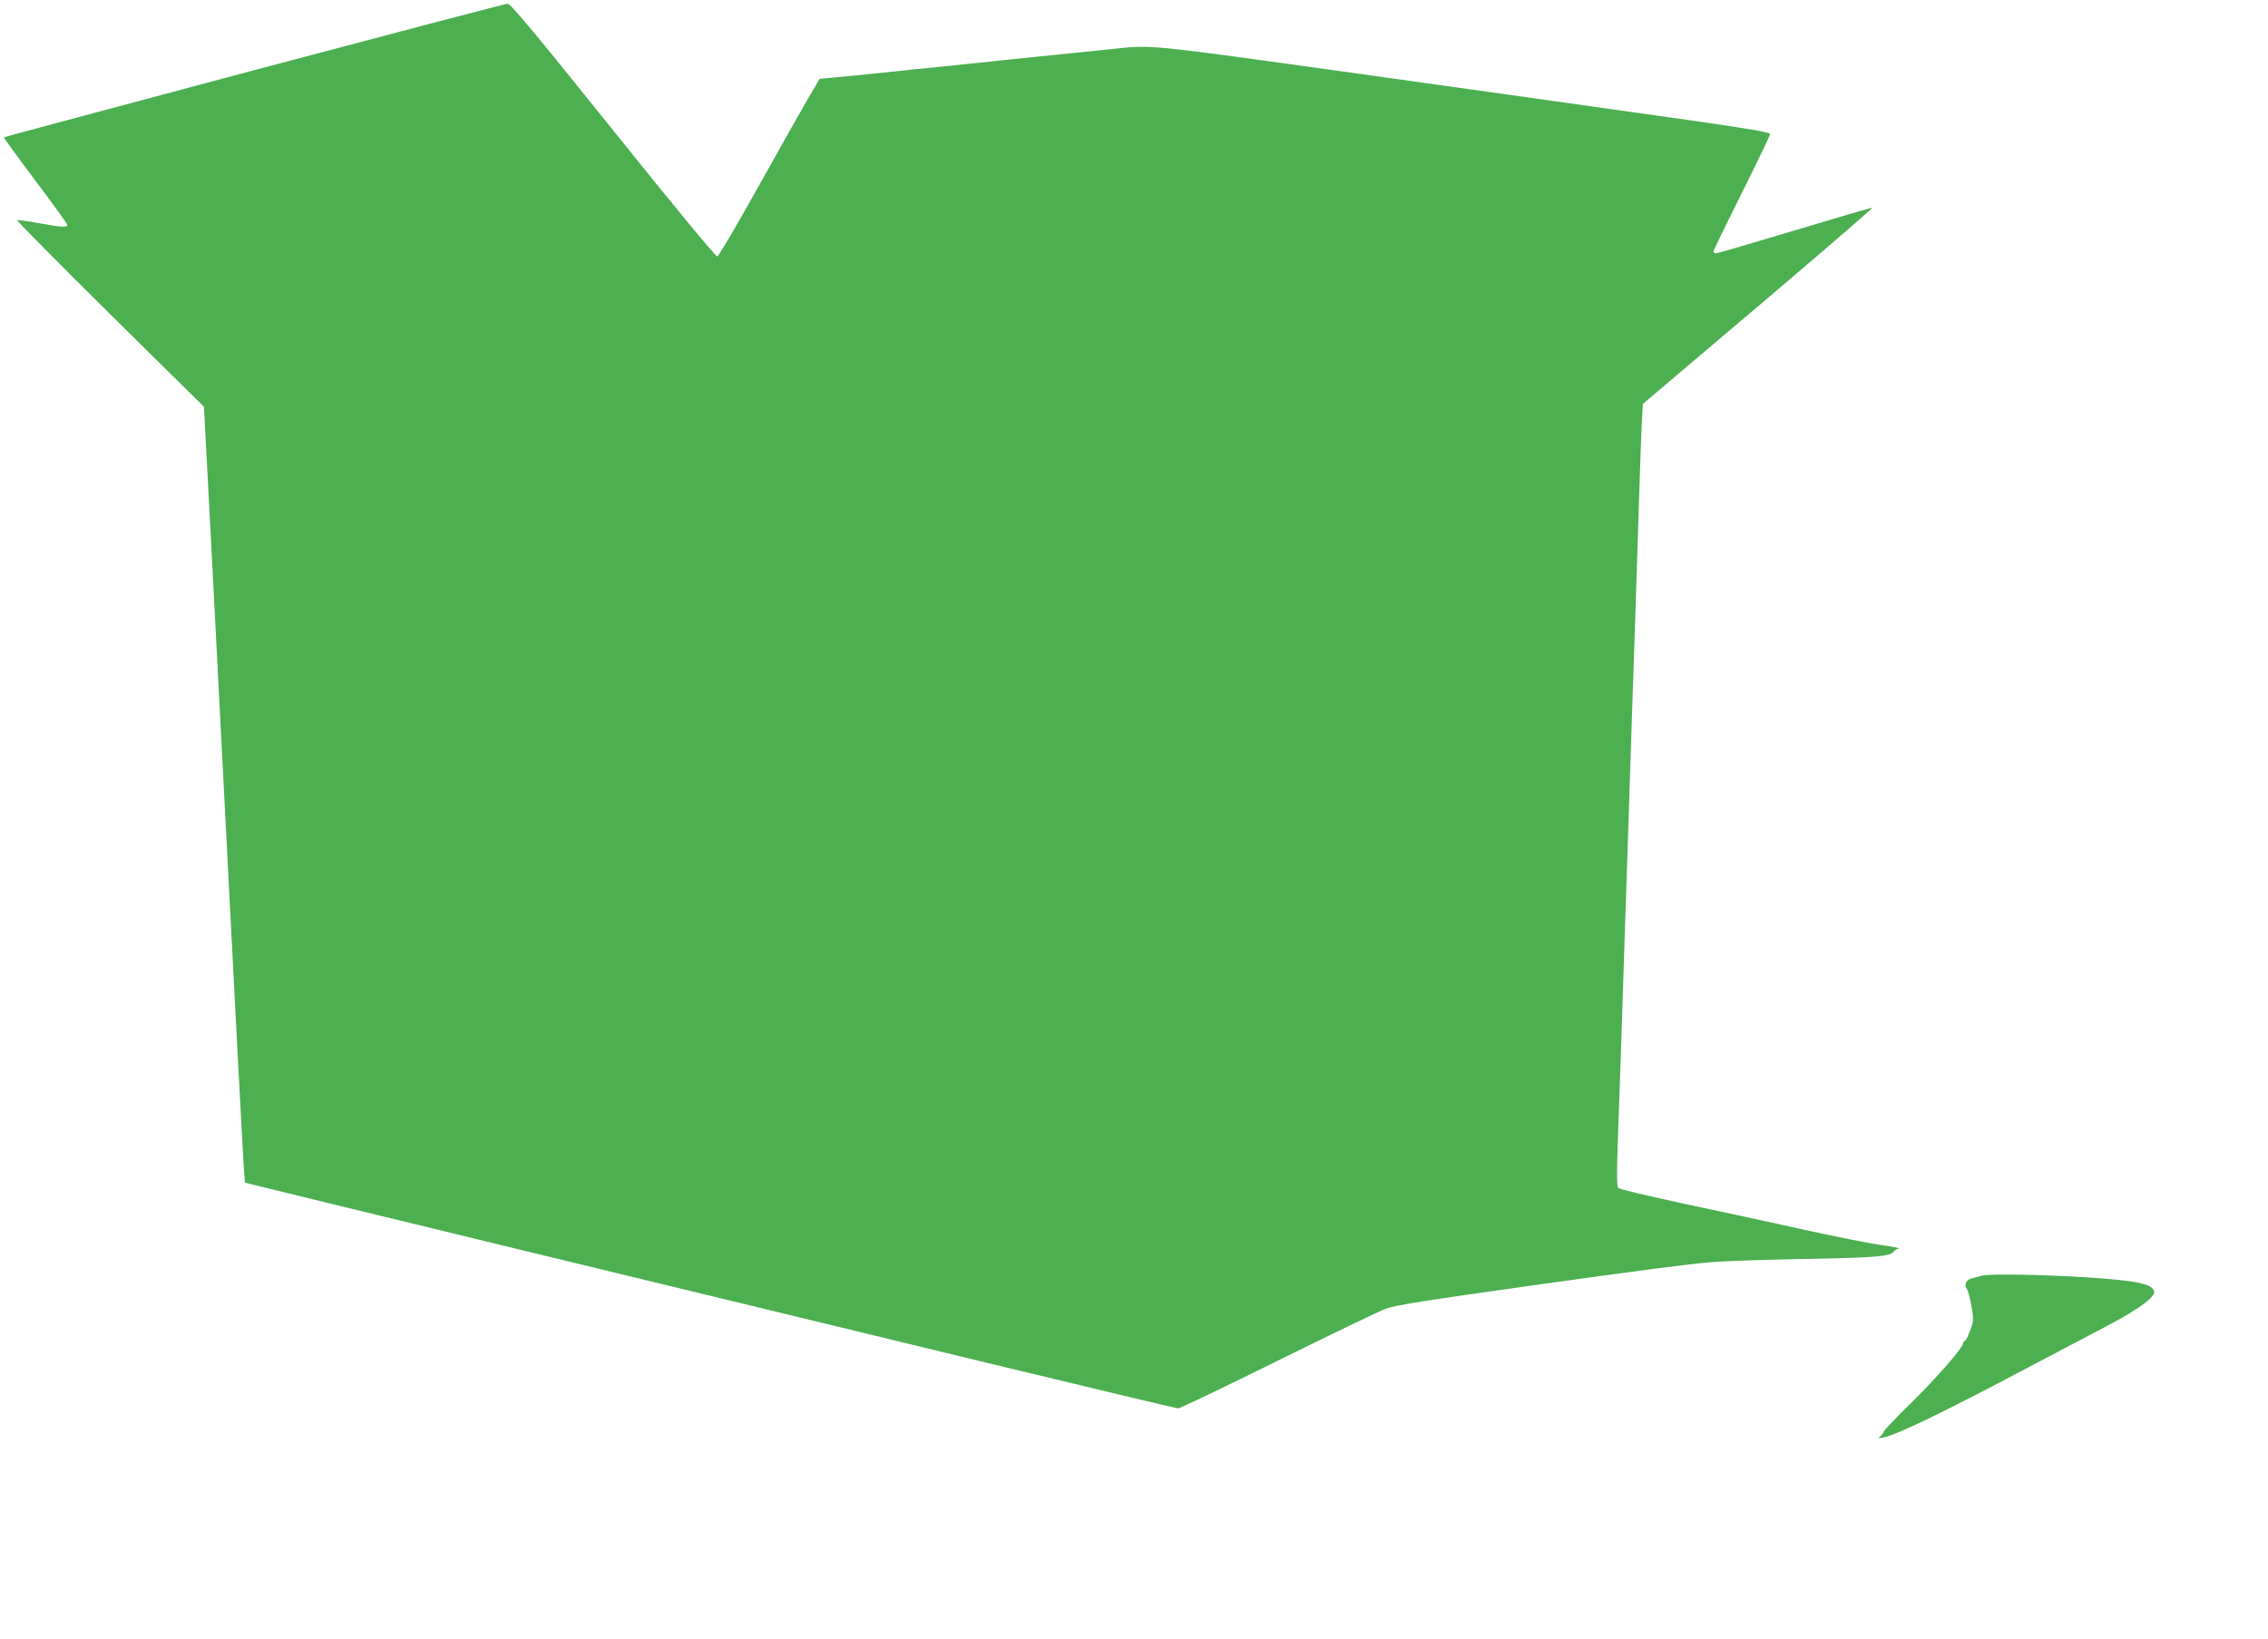 <?xml version="1.0" standalone="no"?>
<!DOCTYPE svg PUBLIC "-//W3C//DTD SVG 20010904//EN"
 "http://www.w3.org/TR/2001/REC-SVG-20010904/DTD/svg10.dtd">
<svg version="1.0" xmlns="http://www.w3.org/2000/svg"
 width="1280pt" height="925pt" viewBox="0 0 1280 925"
 preserveAspectRatio="xMidYMid meet">
<g transform="translate(0,925) scale(0.1,-0.1)"
fill="#4caf50" stroke="none">
<path d="M1435 8854 c-775 -207 -1411 -377 -1413 -379 -2 -2 78 -112 177 -244
100 -132 181 -245 181 -251 0 -15 -32 -13 -160 10 -62 12 -117 19 -123 17 -5
-1 230 -239 522 -528 l532 -525 14 -264 c8 -146 26 -488 40 -760 14 -272 32
-621 40 -775 14 -263 49 -949 95 -1835 24 -465 40 -743 43 -746 1 -1 709 -174
1572 -383 864 -209 2044 -495 2624 -636 579 -140 1061 -255 1071 -255 9 0 262
121 561 269 299 148 573 280 609 293 52 20 216 46 820 131 668 93 867 119
1015 132 72 7 325 15 605 20 315 6 407 14 424 37 6 9 20 17 31 20 11 2 -36 12
-105 21 -69 10 -264 49 -435 87 -170 38 -472 103 -670 145 -198 43 -365 82
-372 89 -8 8 -9 71 -3 251 5 132 14 389 20 570 6 182 15 461 20 620 10 280 18
549 40 1215 6 173 15 441 20 595 5 154 14 435 20 625 6 190 13 391 16 448 l6
102 356 302 c547 462 942 801 938 805 -2 2 -197 -55 -435 -127 -237 -71 -437
-130 -446 -130 -8 0 -15 5 -15 10 0 6 72 154 160 330 88 176 160 326 160 333
0 10 -110 29 -437 76 -1062 150 -1323 186 -1893 266 -1240 172 -1147 163
-1415 135 -55 -6 -143 -15 -195 -20 -138 -14 -271 -27 -390 -40 -100 -11 -153
-16 -385 -40 -55 -5 -143 -14 -195 -20 -219 -23 -309 -32 -380 -38 l-74 -7
-62 -105 c-34 -58 -161 -283 -282 -500 -121 -217 -226 -396 -234 -398 -8 -1
-247 287 -588 713 -431 537 -579 715 -595 714 -11 0 -654 -169 -1430 -375z"/>
<path d="M11190 2050 c-19 -5 -47 -12 -62 -16 -31 -7 -45 -38 -28 -59 6 -7 18
-51 26 -97 15 -85 15 -86 -20 -170 -6 -16 -14 -28 -18 -28 -5 0 -8 -5 -8 -11
0 -24 -139 -185 -289 -333 -89 -87 -161 -163 -161 -169 0 -5 -8 -16 -17 -24
-16 -12 -14 -13 17 -7 73 13 342 144 830 402 140 74 333 175 429 226 183 96
280 168 268 199 -16 41 -103 59 -387 77 -234 15 -541 20 -580 10z"/>
</g>
</svg>
